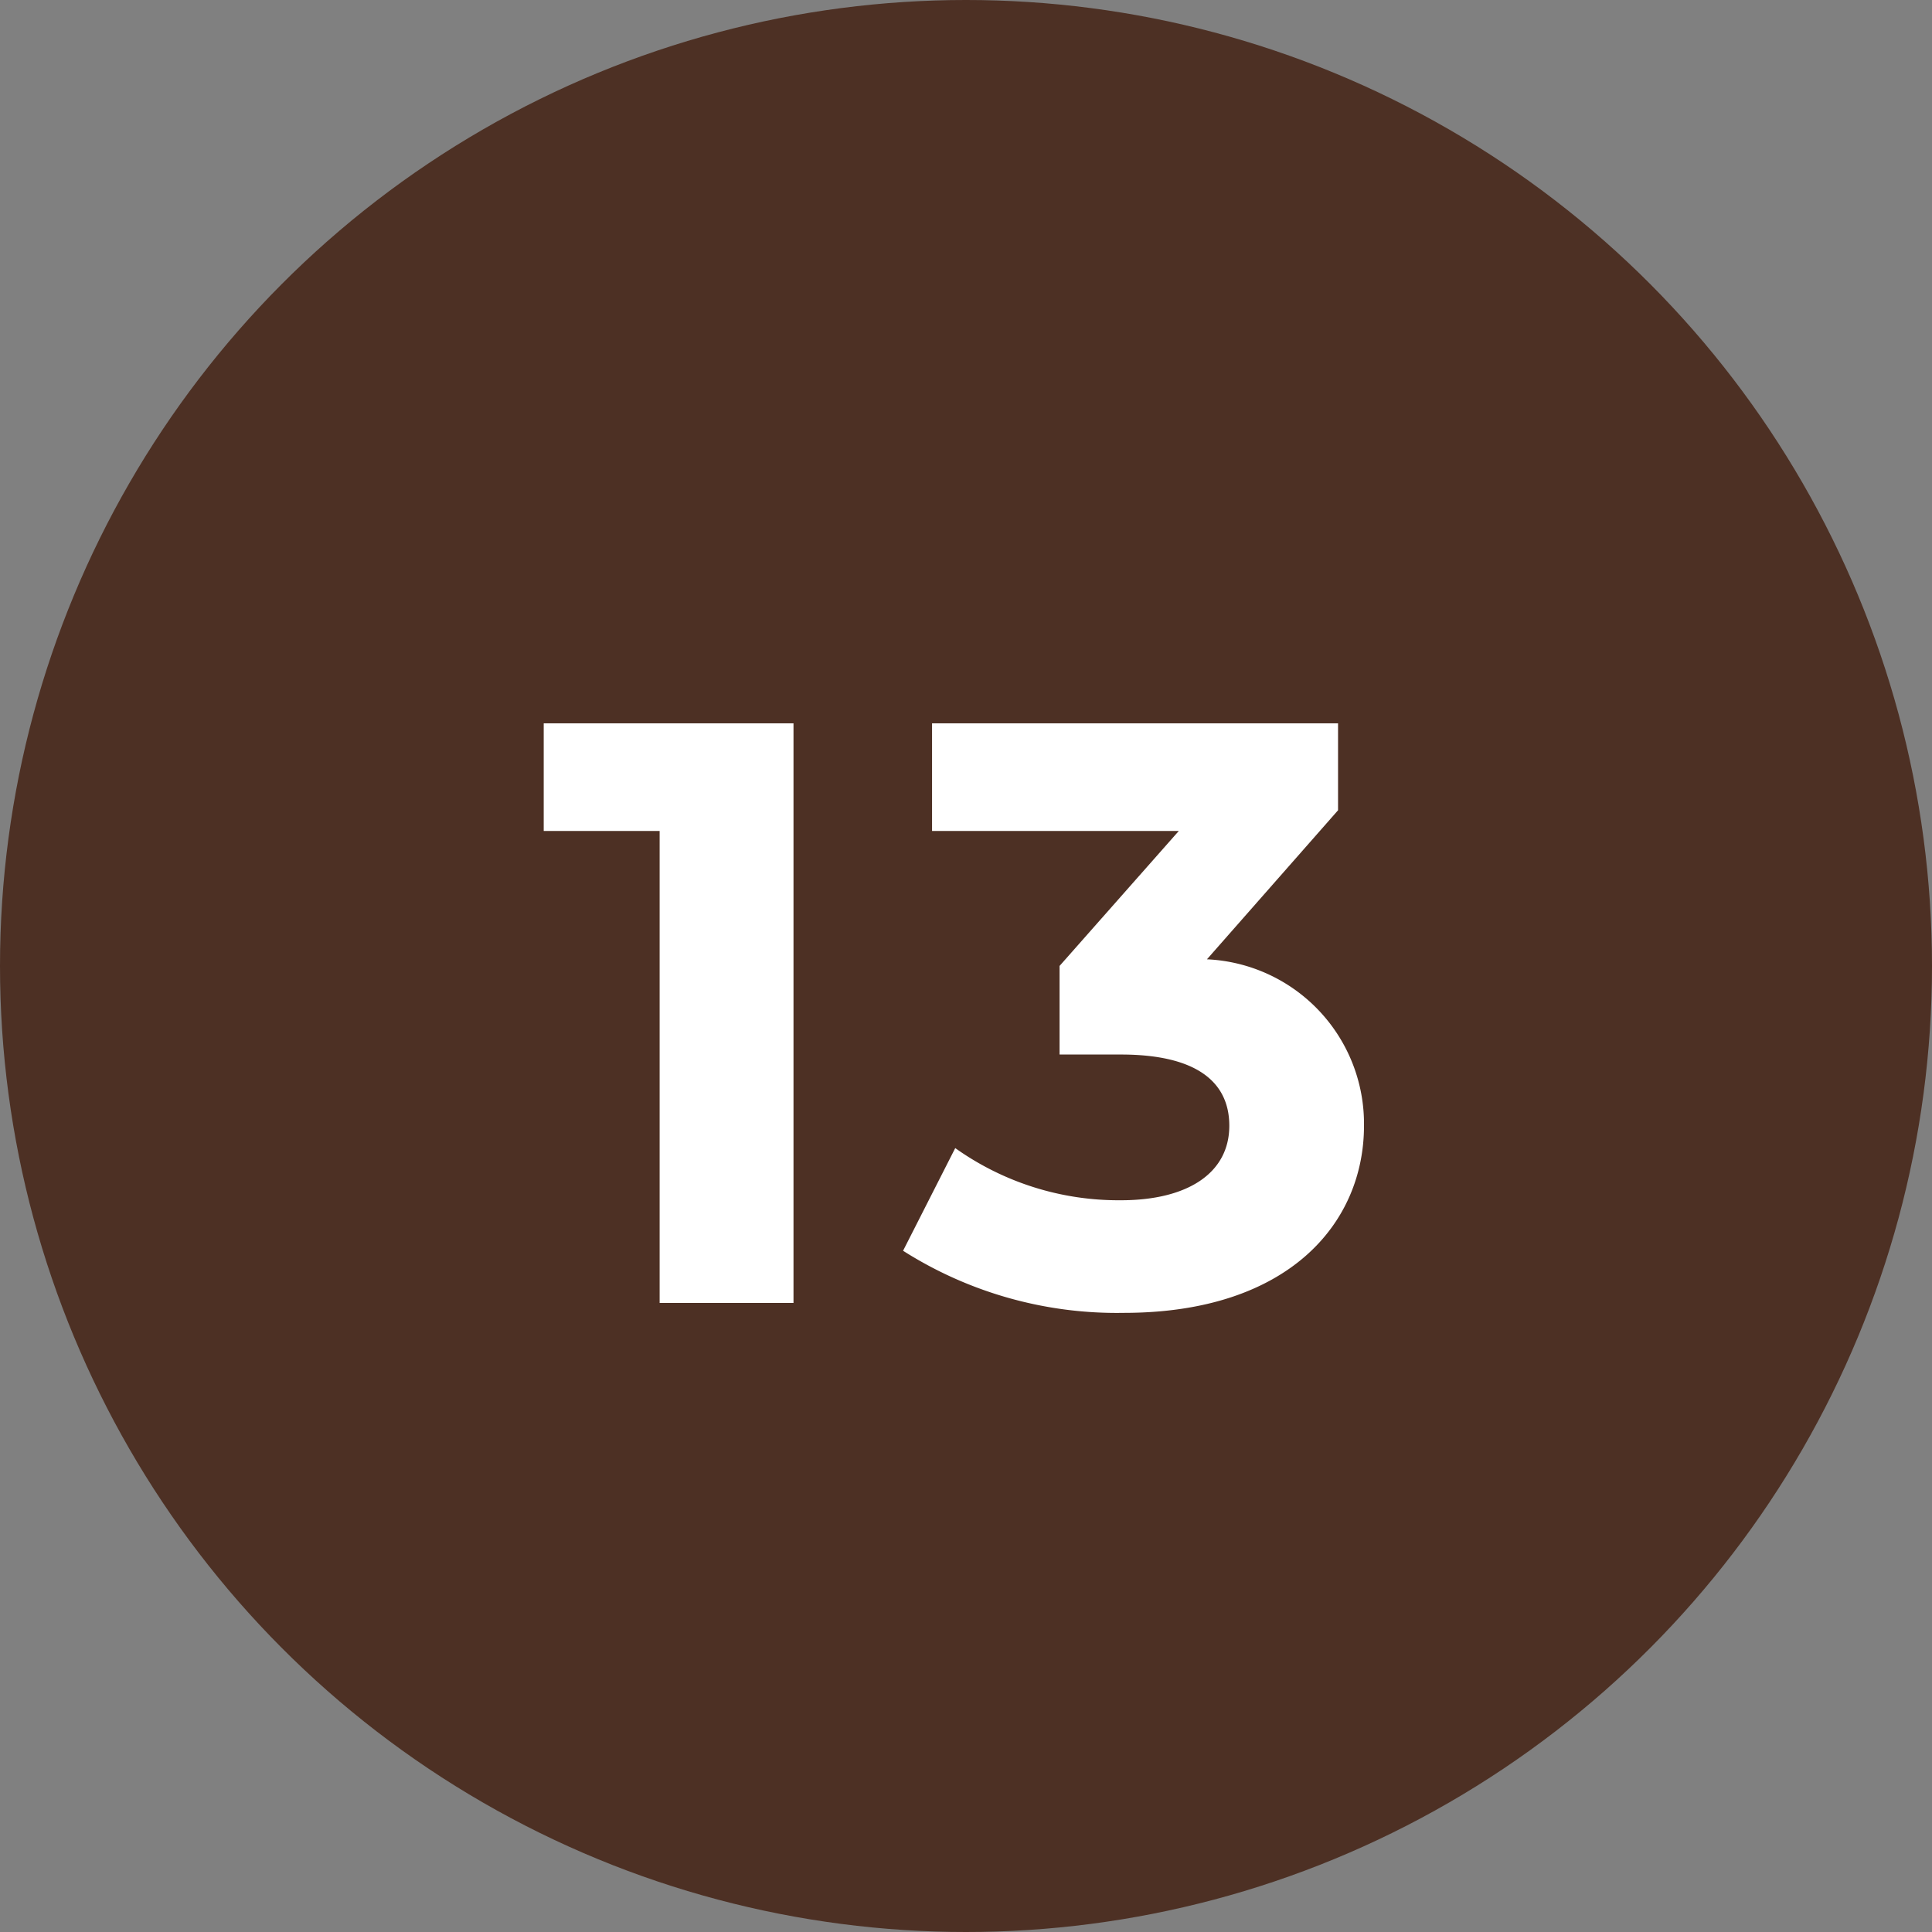 <svg height="28" viewBox="0 0 28 28" width="28" xmlns="http://www.w3.org/2000/svg"><rect x="0" y="0" width="28" height="28" fill="#808080" stroke="none"/><circle cx="14" cy="14" fill="#4d3024" r="14"/><path d="m-6.12-8.4v1.56h1.68v6.84h1.94v-8.4zm9.612 3.42 1.9-2.16v-1.26h-5.884v1.56h3.576l-1.728 1.956v1.284h.888c1.1 0 1.572.4 1.572 1.032 0 .684-.6 1.08-1.572 1.08a4.08 4.08 0 0 1 -2.4-.756l-.756 1.488a5.776 5.776 0 0 0 3.2.9c2.388 0 3.48-1.3 3.48-2.712a2.386 2.386 0 0 0 -2.276-2.412z" fill="#fff" transform="translate(14 18.883)"/></svg>